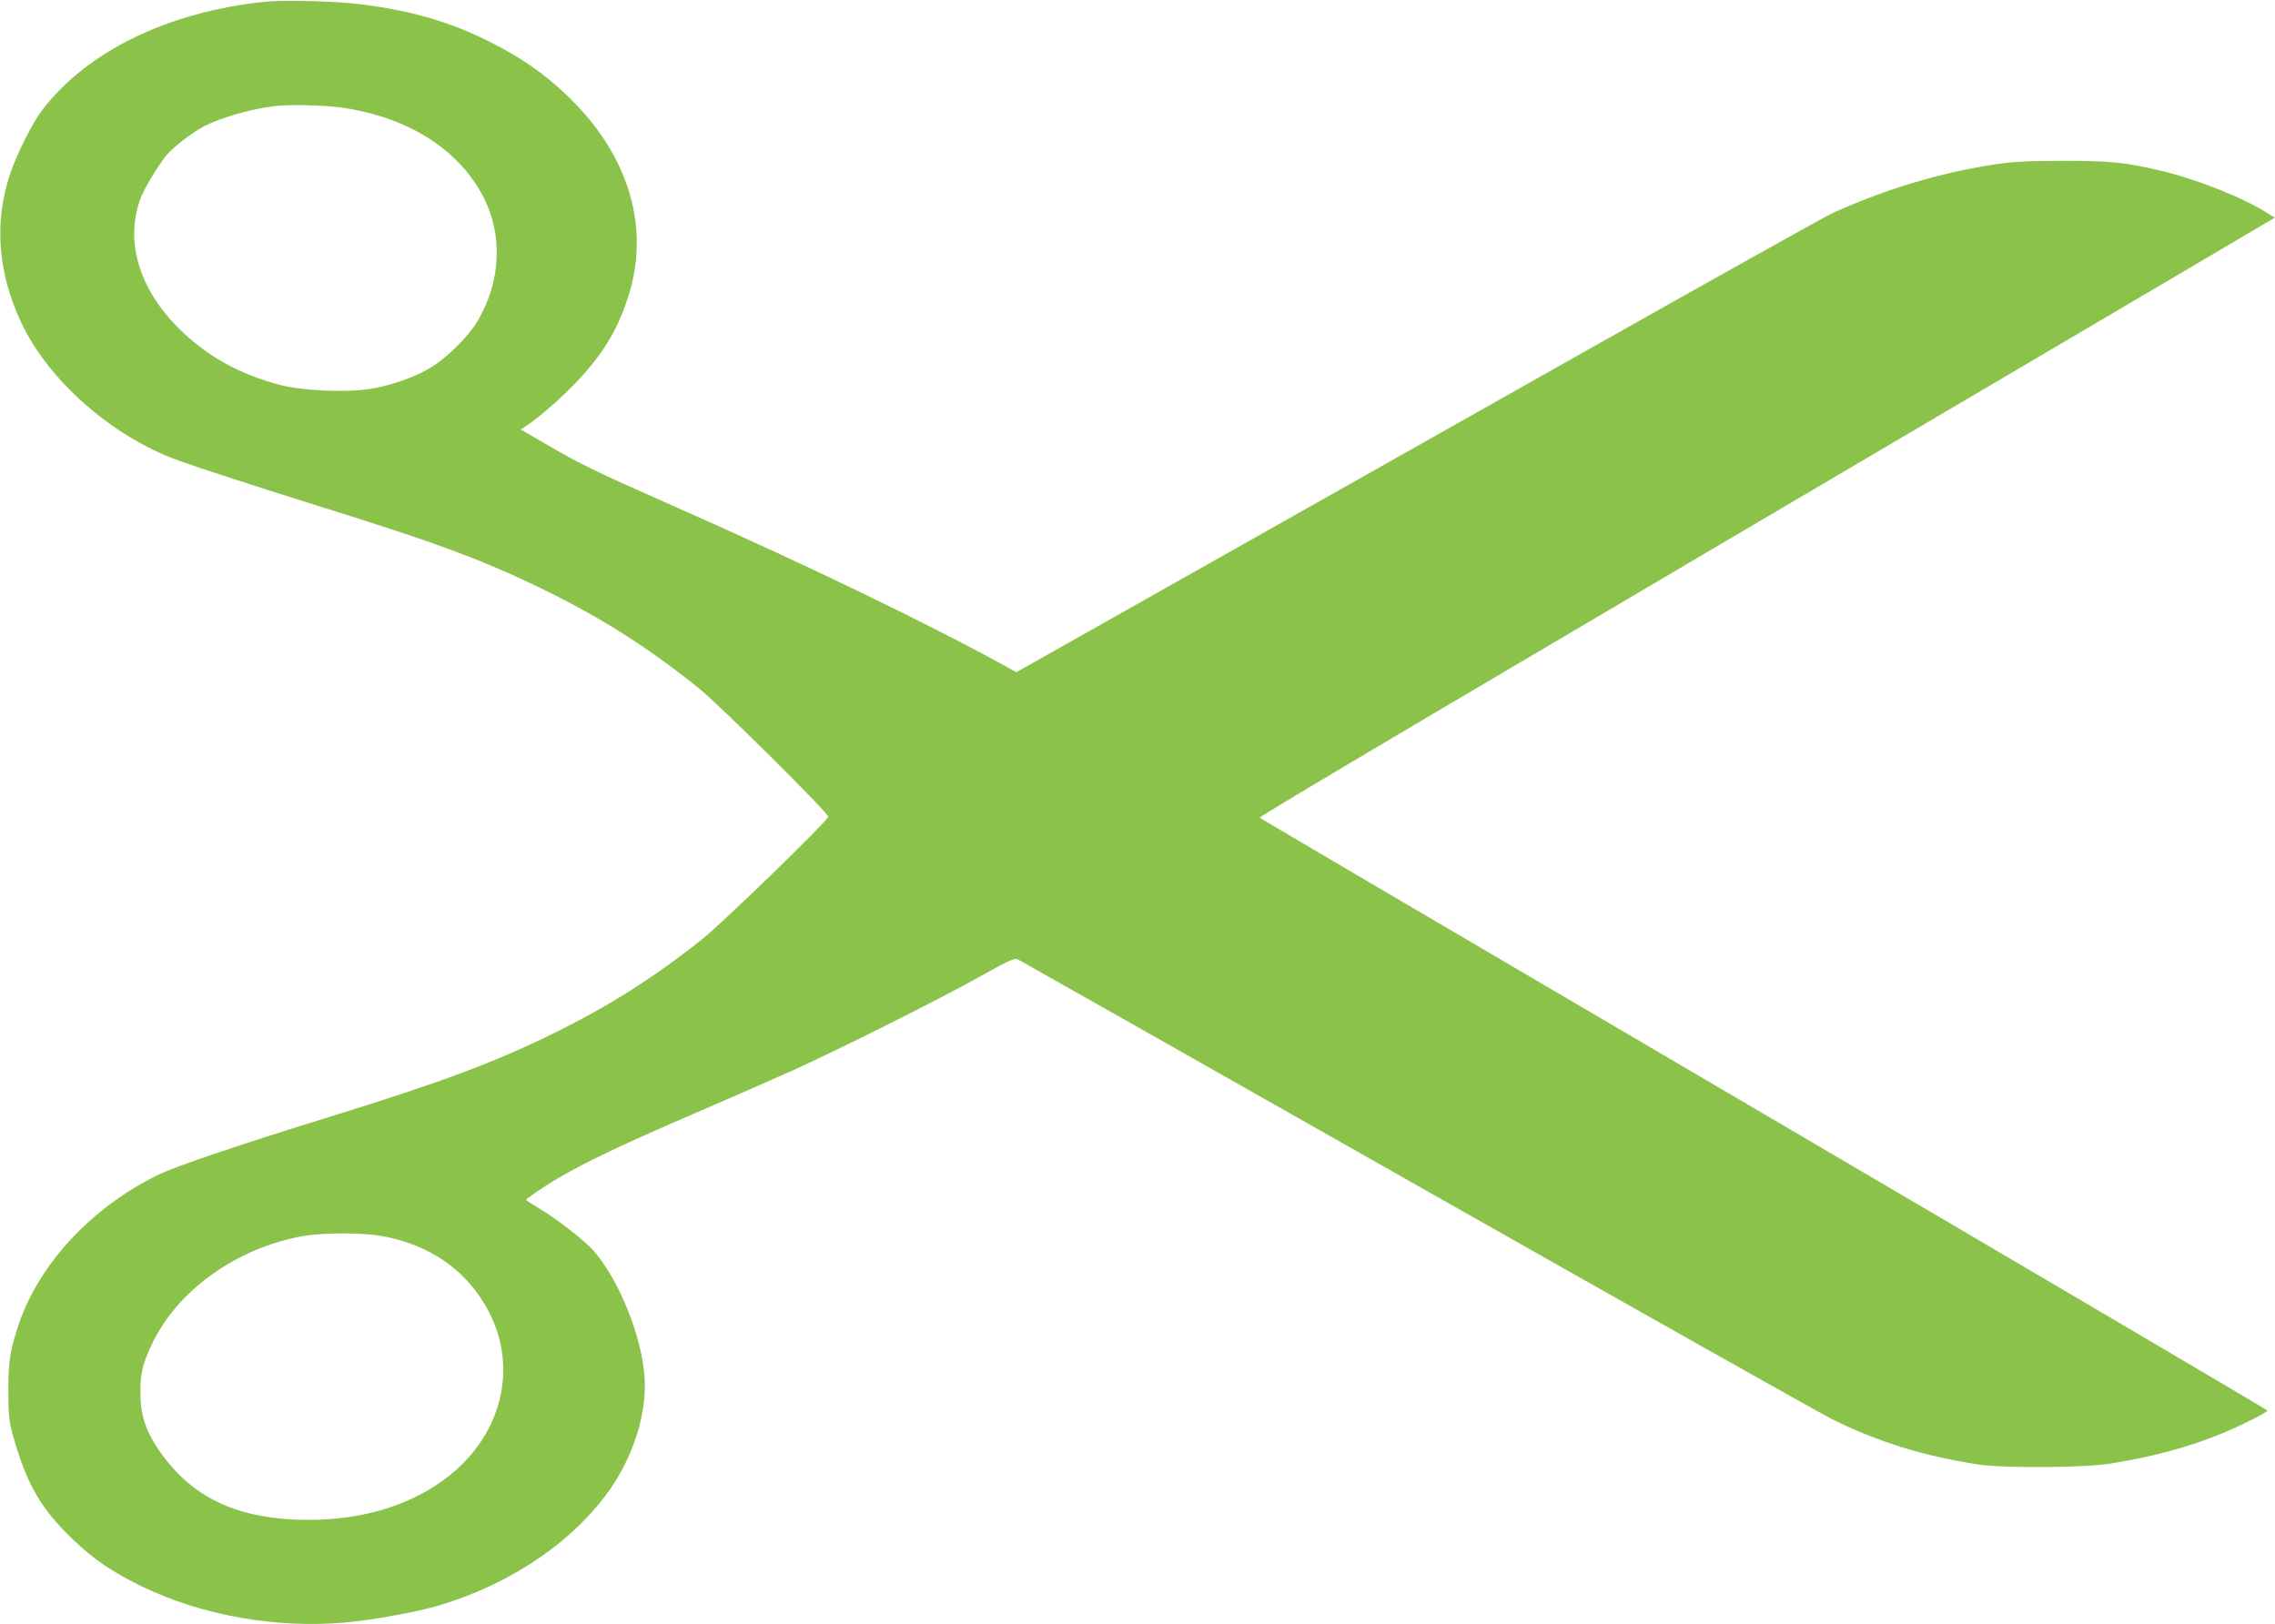 <?xml version="1.0" standalone="no"?>
<!DOCTYPE svg PUBLIC "-//W3C//DTD SVG 20010904//EN"
 "http://www.w3.org/TR/2001/REC-SVG-20010904/DTD/svg10.dtd">
<svg version="1.0" xmlns="http://www.w3.org/2000/svg"
 width="1280pt" height="914pt" viewBox="0 0 1280 914"
 preserveAspectRatio="xMidYMid meet">
<g transform="translate(0,914) scale(0.1,-0.1)"
fill="#8bc34a" stroke="none">
<path d="M1490 9130 c-543 -56 -1001 -279 -1253 -610 -56 -74 -143 -248 -181
-361 -89 -267 -69 -549 60 -827 152 -330 514 -649 889 -784 123 -44 461 -154
775 -252 710 -221 967 -318 1335 -502 297 -149 554 -315 819 -529 119 -97 726
-699 726 -721 0 -21 -587 -591 -710 -690 -273 -217 -527 -378 -845 -534 -332
-162 -621 -270 -1250 -465 -523 -162 -856 -275 -960 -324 -375 -181 -675 -502
-790 -845 -48 -143 -59 -211 -58 -376 0 -134 4 -167 25 -245 78 -278 158 -417
342 -592 115 -110 223 -183 387 -262 334 -162 754 -236 1138 -202 158 14 410
60 531 96 411 123 766 367 970 665 128 188 199 422 187 615 -15 231 -140 544
-284 713 -51 59 -214 186 -320 248 -34 20 -63 39 -63 43 0 3 51 39 113 79 150
99 399 219 832 405 198 85 448 195 555 243 263 119 822 399 1055 529 162 91
193 105 212 96 12 -6 1016 -574 2230 -1263 1215 -689 2271 -1284 2348 -1323
256 -128 522 -211 830 -257 141 -21 590 -18 735 5 289 46 527 116 750 223 77
37 139 71 138 76 -2 4 -1276 755 -2832 1668 -1556 913 -2833 1663 -2838 1668
-7 7 947 571 5099 3016 l612 361 -47 29 c-141 88 -392 187 -597 236 -201 47
-279 55 -555 55 -213 -1 -278 -5 -395 -23 -302 -48 -596 -137 -890 -269 -44
-20 -699 -386 -1455 -813 -756 -427 -1773 -1001 -2259 -1275 l-883 -498 -37
21 c-452 250 -1159 591 -1889 913 -441 195 -536 241 -724 352 l-138 80 38 25
c75 51 194 156 283 250 152 162 235 305 293 504 111 384 -18 783 -358 1105
-130 123 -256 210 -431 298 -225 113 -440 175 -725 211 -146 18 -429 25 -540
14z m437 -596 c374 -55 658 -237 796 -509 107 -212 94 -471 -35 -690 -54 -92
-182 -218 -279 -272 -95 -54 -230 -99 -344 -114 -138 -18 -367 -7 -486 24
-233 61 -416 163 -575 321 -224 224 -302 493 -213 730 19 52 90 170 142 238
35 46 154 137 222 171 98 48 259 94 390 110 79 10 288 5 382 -9z m216 -6349
c277 -48 487 -196 607 -426 165 -316 74 -689 -224 -925 -203 -161 -480 -248
-791 -247 -362 0 -614 104 -793 328 -111 138 -152 243 -152 387 0 109 11 159
61 266 142 307 476 548 854 616 107 19 331 20 438 1z"/>
</g>
</svg>
